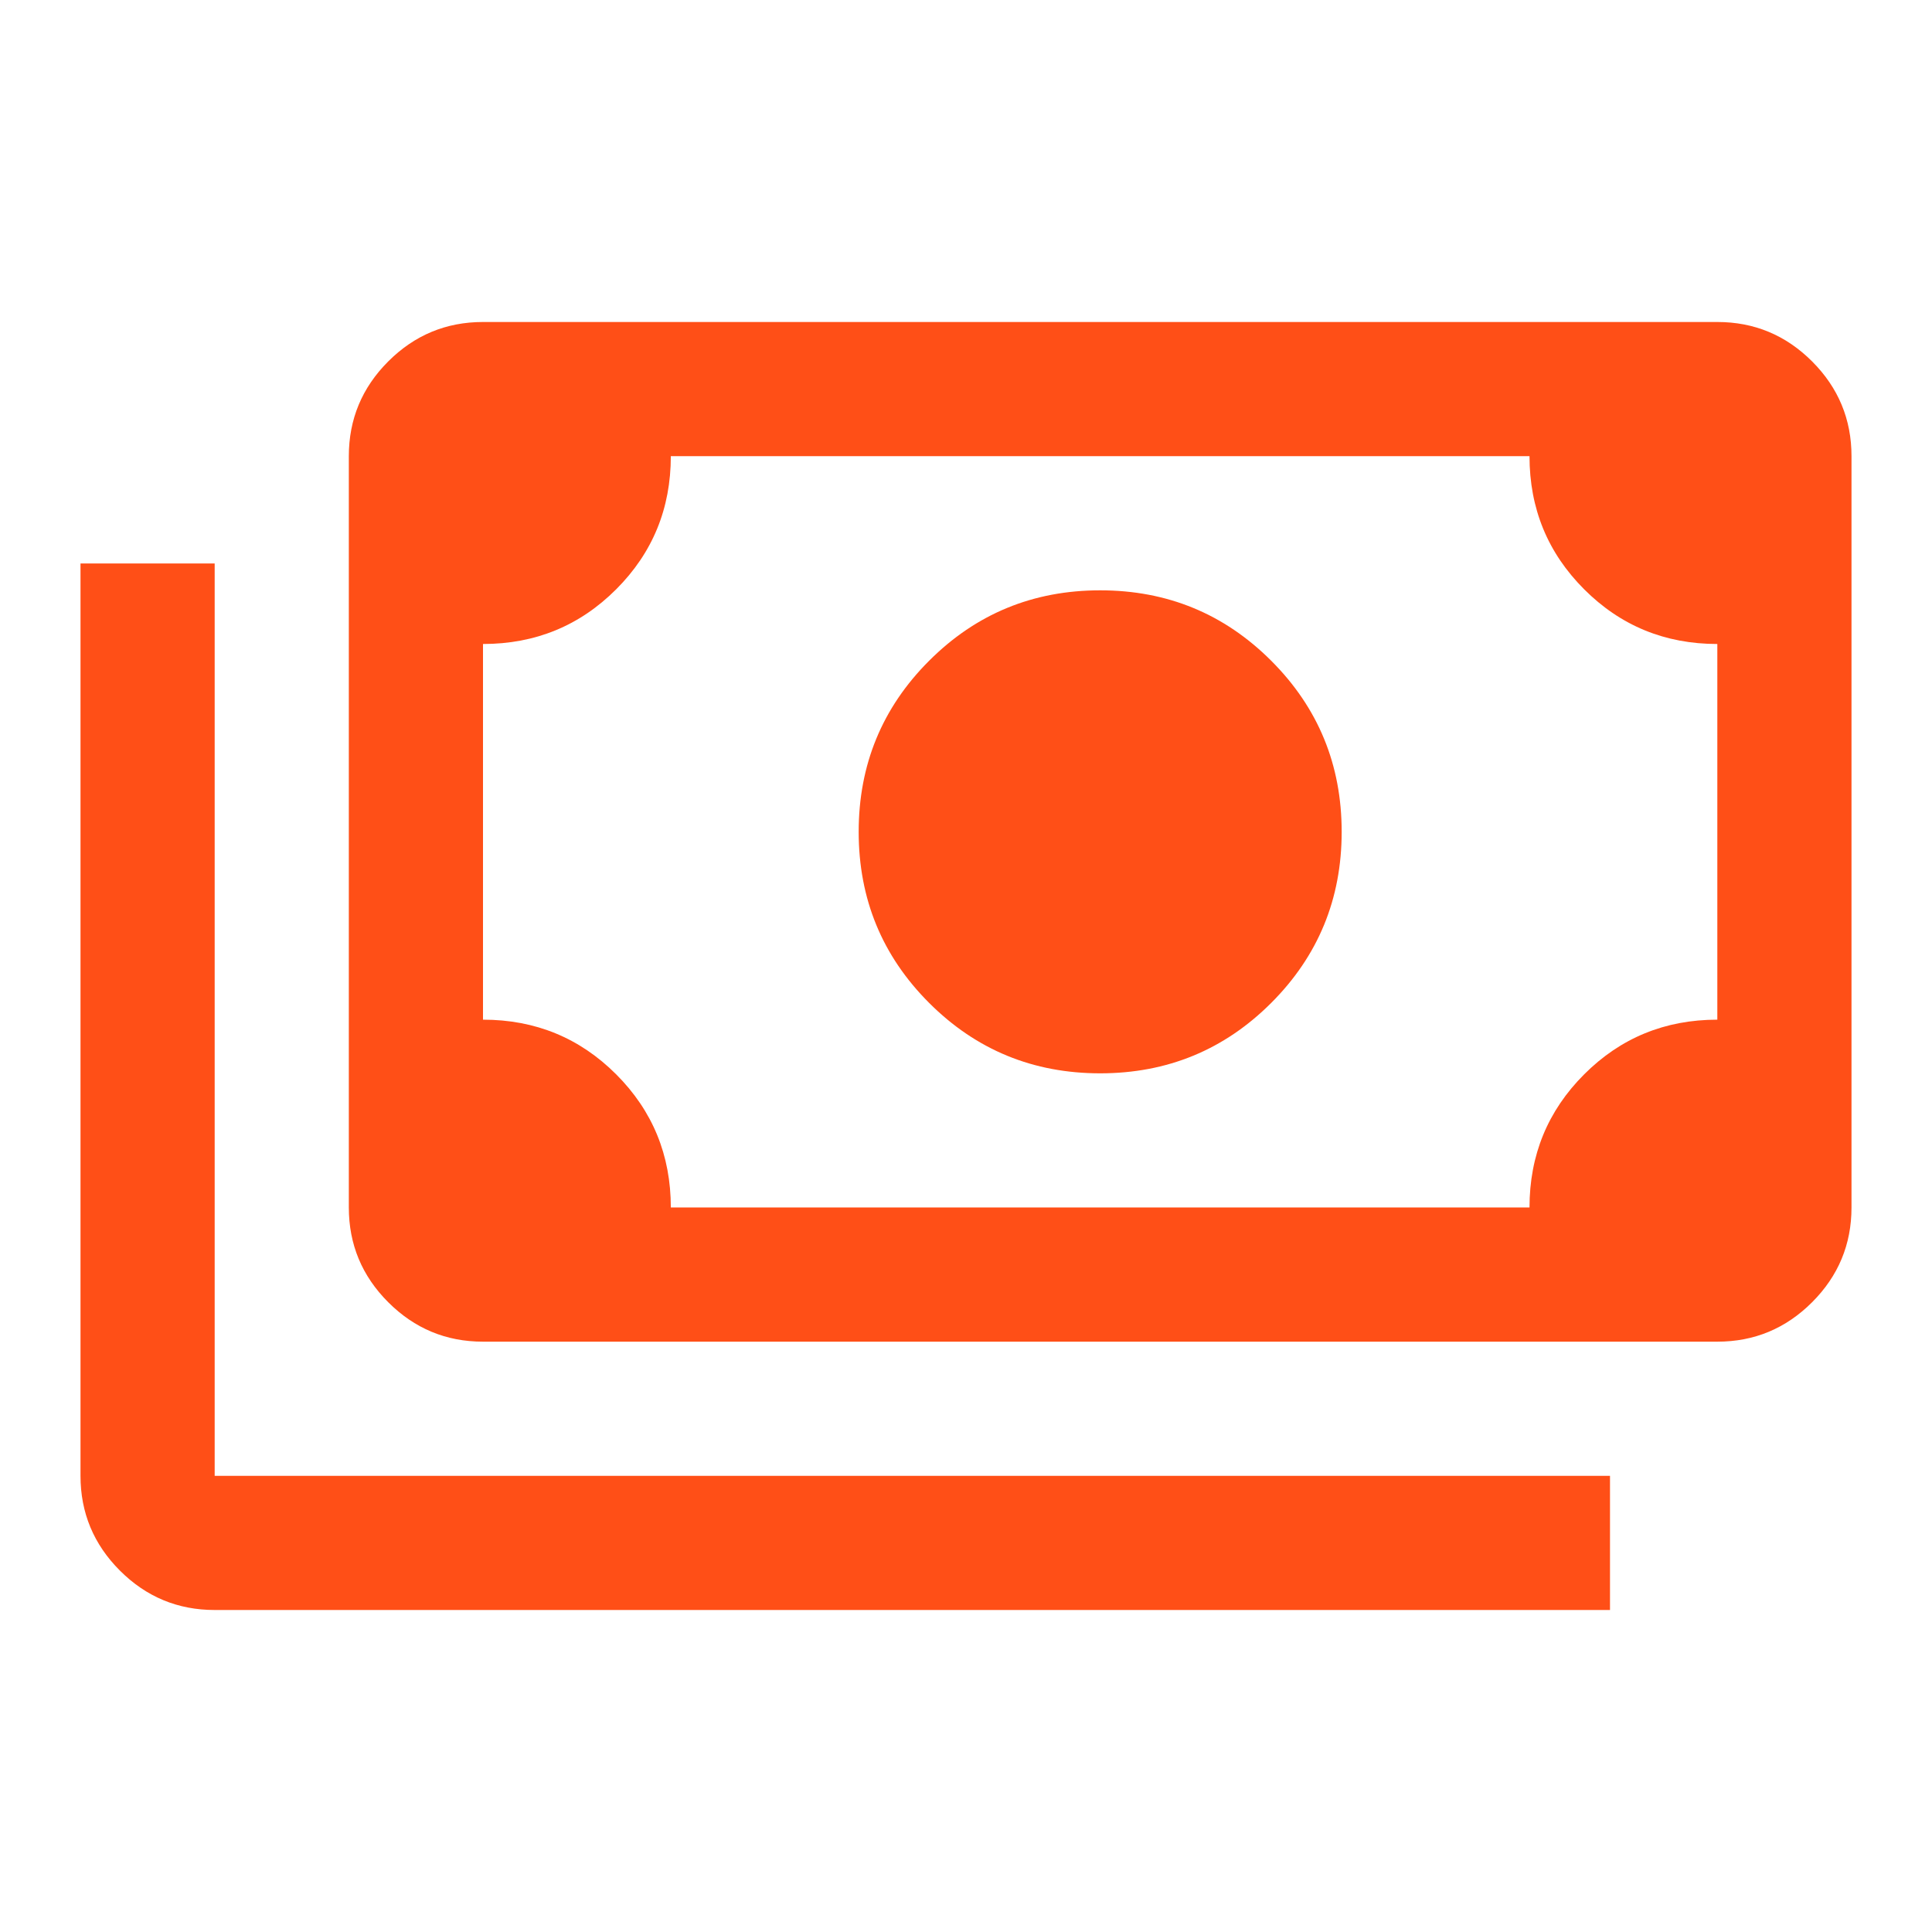 <svg xmlns="http://www.w3.org/2000/svg" height="48px" viewBox="0 -960 960 960" width="48px" fill="#FF4F17"><path d="m546.67-426.67q-50 0-85-35t-35-85q0-50 35-85t85-35q50 0 85 35t35 85q0 50-35 85t-85 35zm-306.67 133.34q-27.5 0-47.08-19.59q-19.59-19.58-19.59-47.08v-373.33q0-27.5 19.59-47.09q19.58-19.58 47.08-19.58h613.33q27.5 0 47.09 19.58q19.58 19.59 19.58 47.09v373.33q0 27.5-19.58 47.08q-19.59 19.59-47.09 19.59h-613.33zm93.33-66.67h426.67q0-39 27.17-66.17q27.16-27.16 66.16-27.16v-186.67q-39 0-66.16-27.17q-27.17-27.16-27.17-66.16h-426.67q0 39-27.16 66.16q-27.17 27.17-66.17 27.17v186.67q39 0 66.17 27.16q27.16 27.17 27.16 66.17zm466.67 200h-693.33q-27.5 0-47.09-19.58q-19.58-19.59-19.58-47.09v-453.33h66.67v453.33h693.33v66.67zm-560-200v-373.33v373.33z"/></svg>